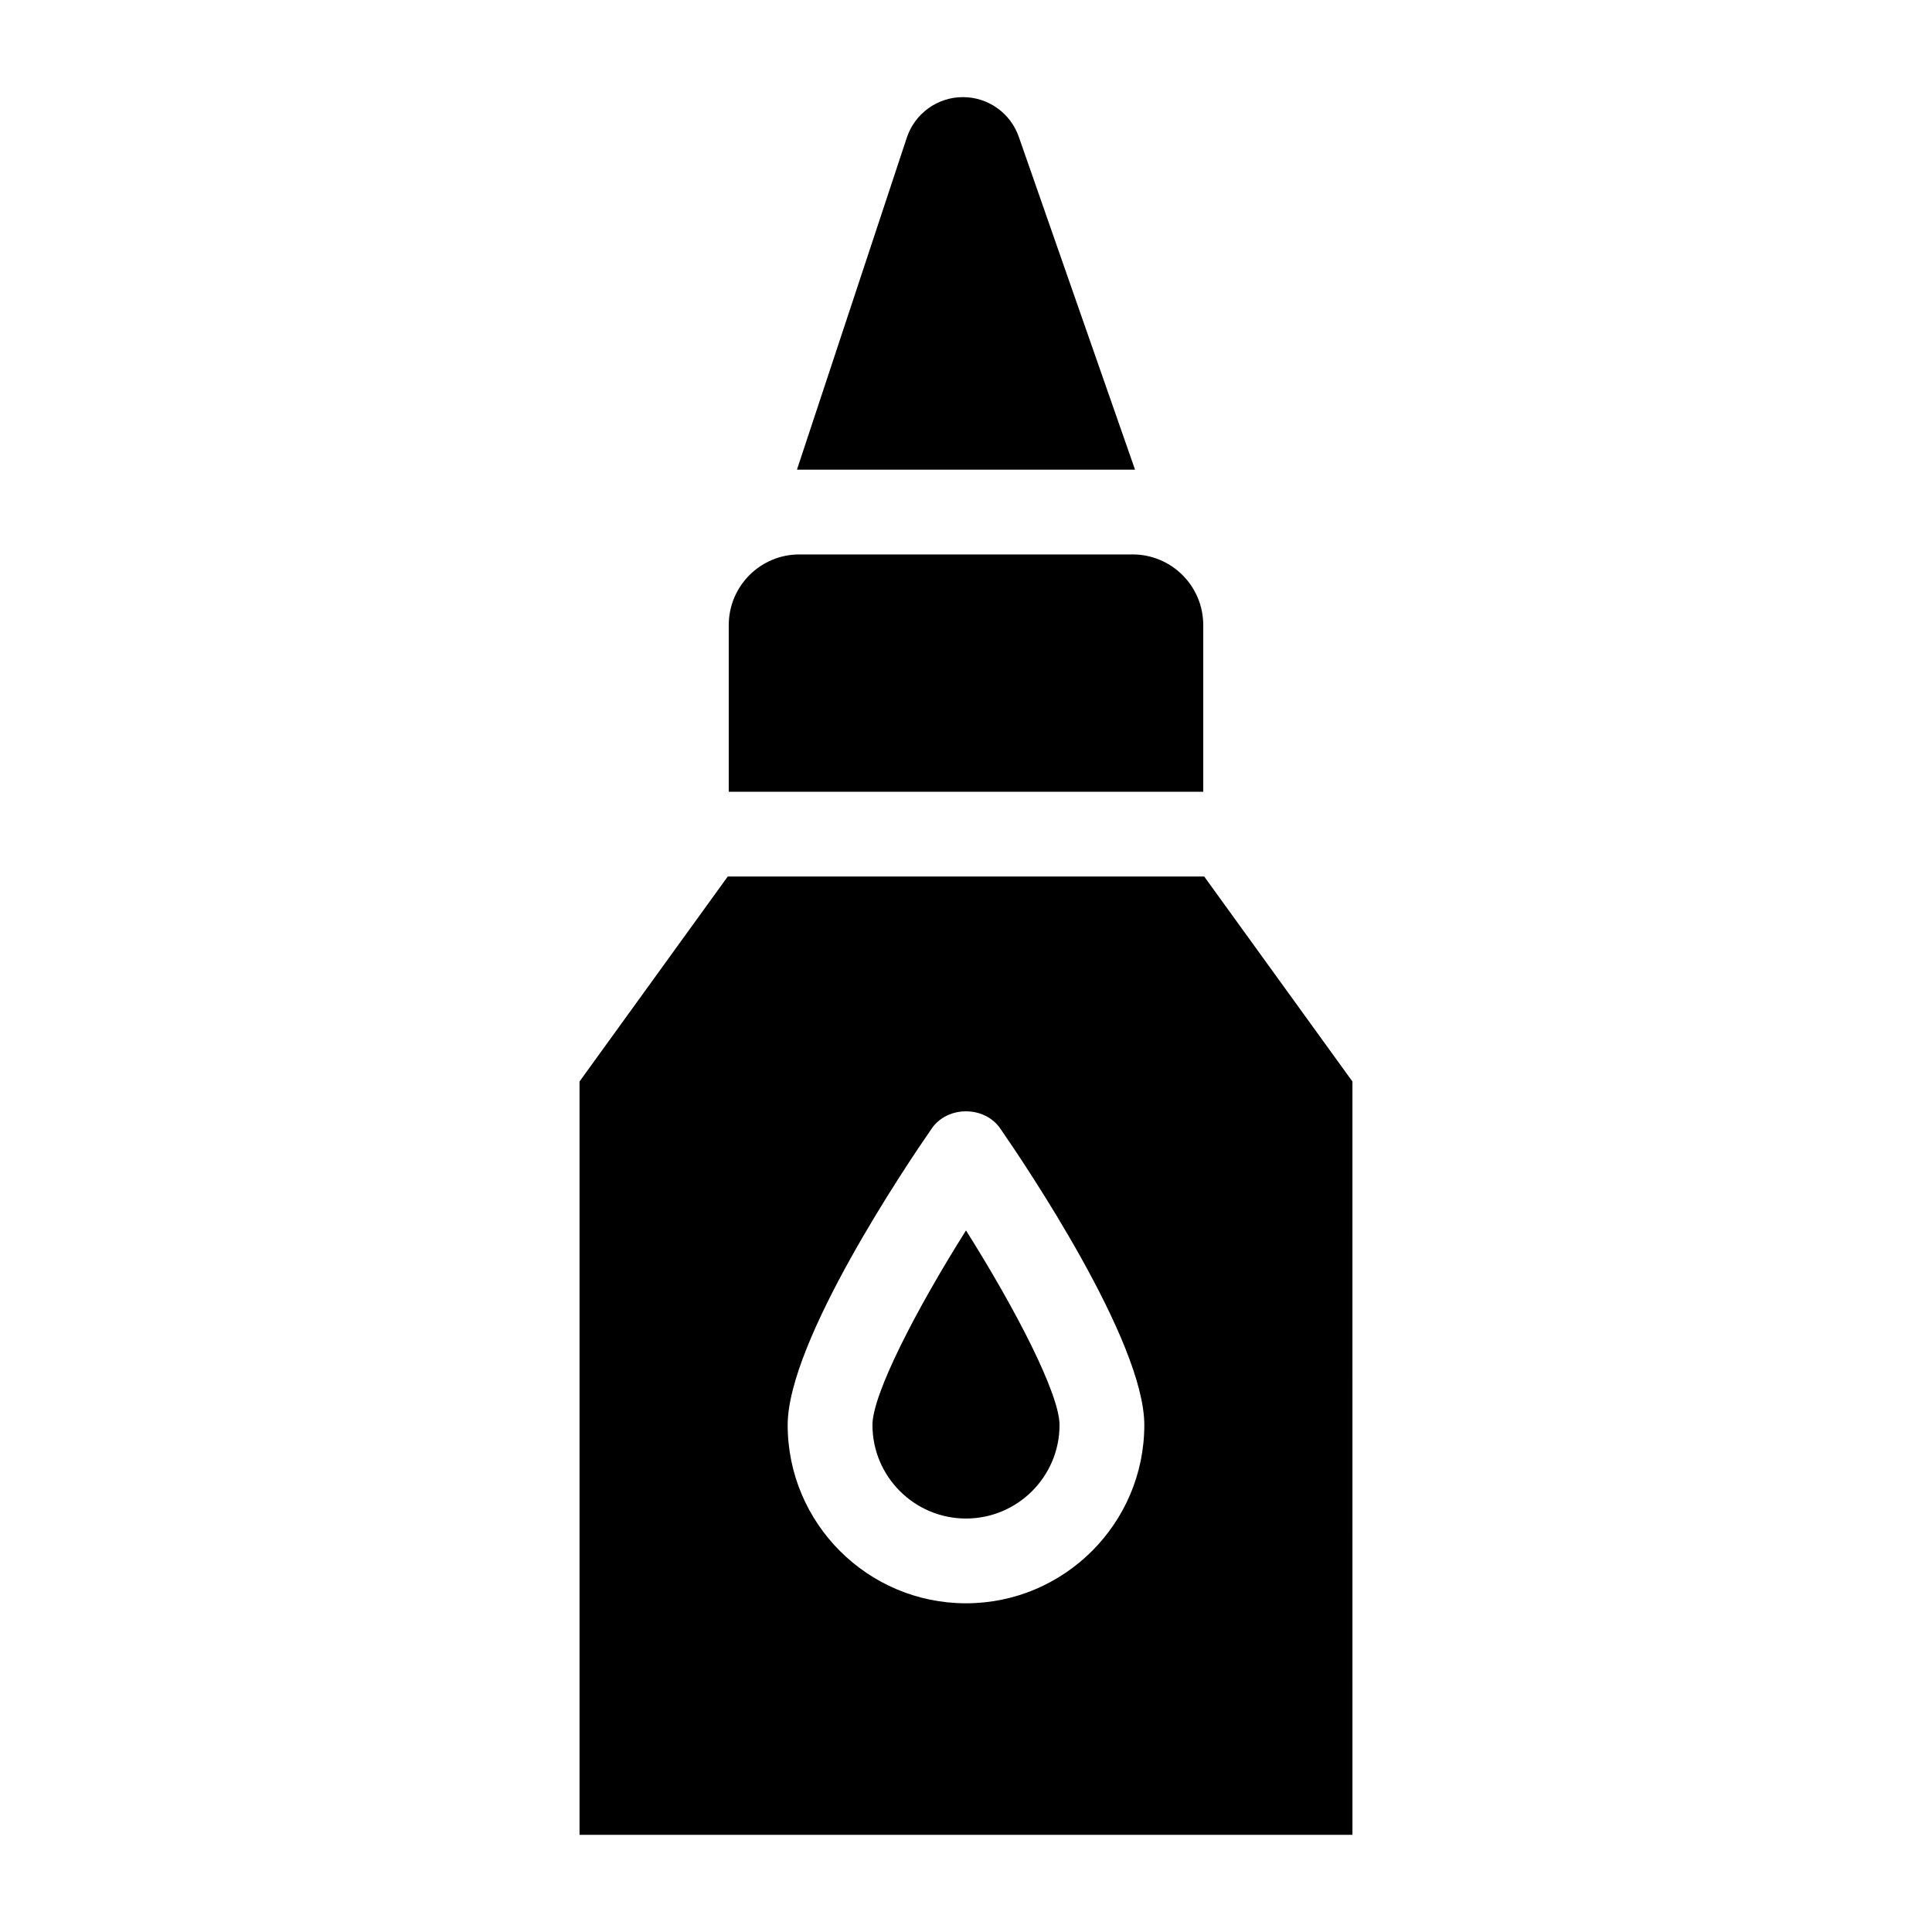 <?xml version="1.0" encoding="UTF-8"?>
<!-- Uploaded to: SVG Repo, www.svgrepo.com, Generator: SVG Repo Mixer Tools -->
<svg fill="#000000" width="800px" height="800px" version="1.1" viewBox="144 144 512 512" xmlns="http://www.w3.org/2000/svg">
 <g>
  <path d="m463.13 376.29h-126.27l-39.277 54.316v199.65h204.83l-0.004-199.64zm-63.133 192.6c-26.055 0-47.254-21.195-47.254-47.25 0-22.27 31.668-69.168 38.02-78.344 4.152-6.379 14.32-6.379 18.473 0 6.348 9.176 38.02 56.074 38.02 78.344-0.004 26.055-21.203 47.25-47.258 47.25z"/>
  <path d="m375.21 521.64c0 13.664 11.121 24.785 24.789 24.785 13.668 0 24.789-11.117 24.789-24.785 0-8.219-11.648-30.727-24.789-51.562-13.141 20.844-24.789 43.355-24.789 51.562z"/>
  <path d="m337.13 309.65v44.18h125.74v-44.18c0-10.34-8.379-18.719-18.719-18.719h-88.301c-10.336-0.004-18.719 8.379-18.719 18.719z"/>
  <path d="m384.31 180.49-29.109 87.973h89.59l-30.805-88.215c-2.195-6.293-8.133-10.508-14.797-10.508-6.758 0-12.754 4.332-14.879 10.75z"/>
 </g>
</svg>